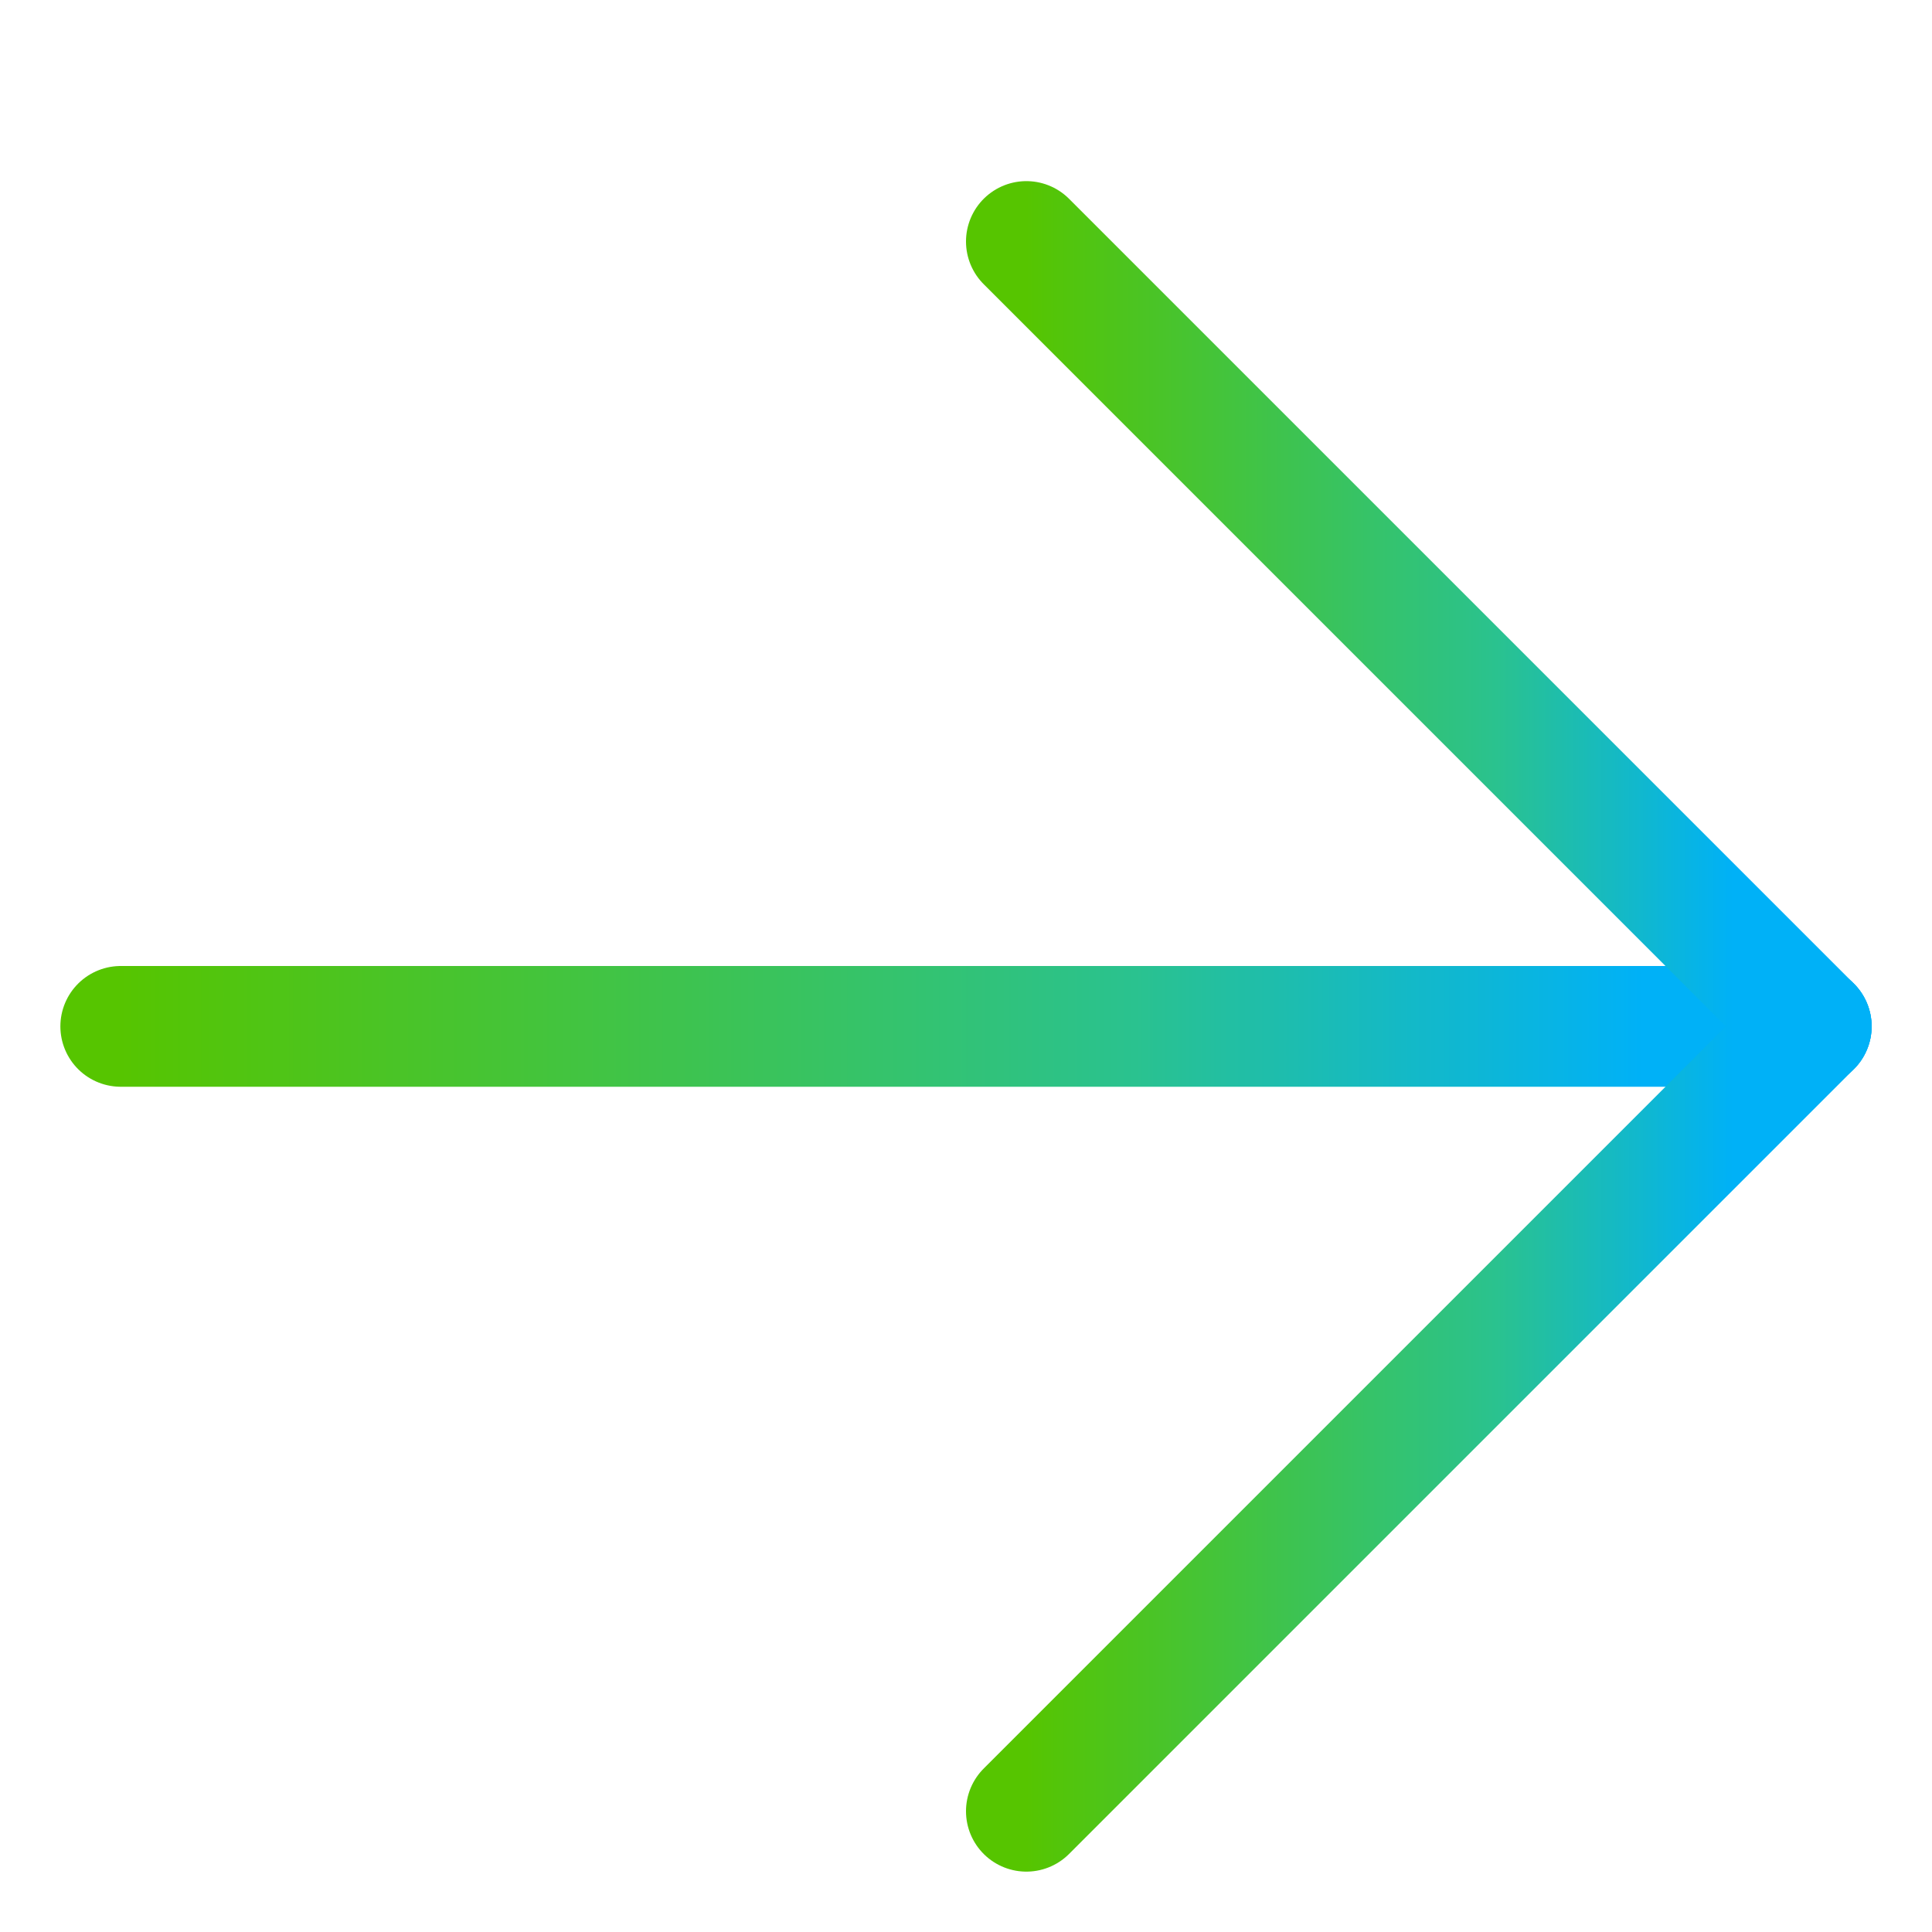 <svg width="16" height="16" viewBox="0 0 16 16" fill="none" xmlns="http://www.w3.org/2000/svg">
<path d="M1 8.5H15" stroke="url(#paint0_linear_4920_3662)" stroke-linecap="round"/>
<path d="M15 8.5L8.5 2" stroke="url(#paint1_linear_4920_3662)" stroke-linecap="round"/>
<path d="M15 8.5L8.5 15" stroke="url(#paint2_linear_4920_3662)" stroke-linecap="round"/>
<defs>
<linearGradient id="paint0_linear_4920_3662" x1="1" y1="9.105" x2="15" y2="9.105" gradientUnits="userSpaceOnUse">
<stop stop-color="#56C500"/>
<stop offset="0.6" stop-color="#2AC28F"/>
<stop offset="0.9" stop-color="#00B1F7"/>
</linearGradient>
<linearGradient id="paint1_linear_4920_3662" x1="8.5" y1="5.932" x2="15" y2="5.932" gradientUnits="userSpaceOnUse">
<stop stop-color="#56C500"/>
<stop offset="0.6" stop-color="#2AC28F"/>
<stop offset="0.9" stop-color="#00B1F7"/>
</linearGradient>
<linearGradient id="paint2_linear_4920_3662" x1="8.5" y1="11.068" x2="15" y2="11.068" gradientUnits="userSpaceOnUse">
<stop stop-color="#56C500"/>
<stop offset="0.6" stop-color="#2AC28F"/>
<stop offset="0.9" stop-color="#00B1F7"/>
</linearGradient>
</defs>
</svg>
